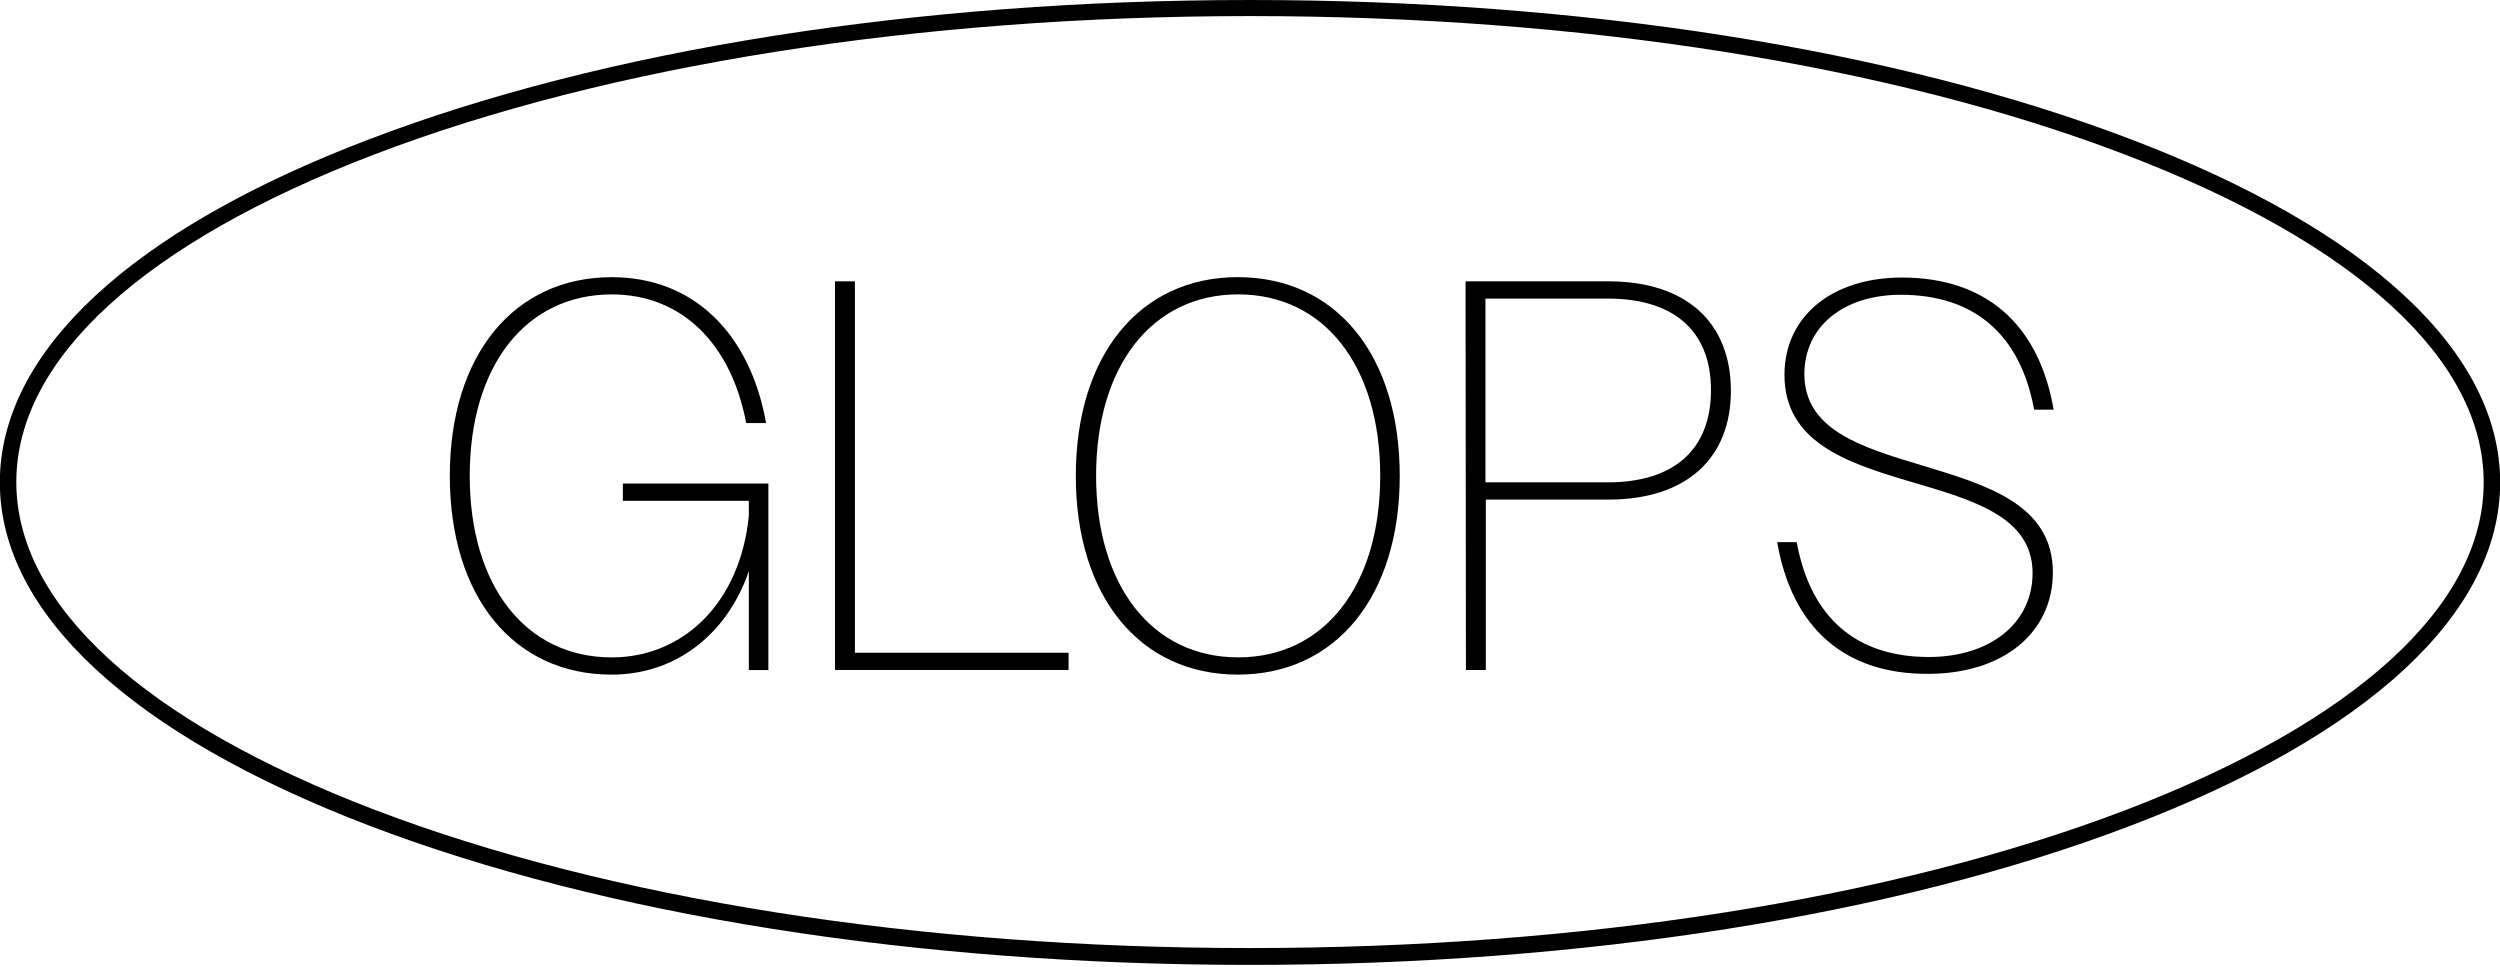 <?xml version="1.0" encoding="UTF-8" standalone="no"?>
<svg xmlns="http://www.w3.org/2000/svg" xmlns:xlink="http://www.w3.org/1999/xlink" xmlns:serif="http://www.serif.com/" width="100%" height="100%" viewBox="0 0 1200 464" version="1.1" xml:space="preserve" style="fill-rule:evenodd;clip-rule:evenodd;stroke-linejoin:round;stroke-miterlimit:2;">
    <g transform="matrix(1,0,0,1,-680,-1292.08)">
        <g transform="matrix(2.667,0,0,2.667,1039.45,1474.75)">
            <path d="M0,34.319C-4.066,46.034 -13.507,52.925 -24.671,52.925C-42.381,52.925 -53.821,38.867 -53.821,17.16C-53.821,-4.548 -42.312,-18.606 -24.671,-18.606C-9.992,-18.606 0.207,-8.545 3.101,7.65L-0.482,7.65C-3.17,-6.615 -12.06,-15.505 -24.671,-15.505C-40.176,-15.505 -50.237,-2.618 -50.237,17.16C-50.237,36.938 -40.176,49.824 -24.671,49.824C-11.853,49.824 -1.516,40.039 0,24.258L0,21.639L-22.672,21.639L-22.672,18.538L3.515,18.538L3.515,52.099L0,52.099L0,34.319Z" style="fill-rule:nonzero;"></path>
        </g>
        <g transform="matrix(2.667,0,0,2.667,1080.8,1613.67)">
            <path d="M0,-69.946L3.583,-69.946L3.583,-3.101L42.037,-3.101L42.037,0L0,0L0,-69.946Z" style="fill-rule:nonzero;"></path>
        </g>
        <g transform="matrix(2.667,0,0,2.667,1196.39,1520.5)">
            <path d="M0,0C0,-21.708 11.508,-35.766 29.15,-35.766C46.861,-35.766 58.3,-21.708 58.3,0C58.3,21.708 46.792,35.766 29.15,35.766C11.508,35.766 0,21.708 0,0M54.786,0C54.786,-19.778 44.724,-32.665 29.219,-32.665C13.714,-32.665 3.652,-19.778 3.652,0C3.652,19.778 13.714,32.665 29.219,32.665C44.724,32.665 54.786,19.778 54.786,0" style="fill-rule:nonzero;"></path>
        </g>
        <g transform="matrix(2.667,0,0,2.667,1383.46,1613.67)">
            <path d="M0,-69.946L25.704,-69.946C39.694,-69.946 47.757,-62.572 47.757,-50.237C47.757,-38.04 39.694,-30.666 25.704,-30.666L3.652,-30.666L3.652,0L0.069,0L0,-69.946ZM3.584,-66.845L3.584,-33.767L25.567,-33.767C37.626,-33.767 44.173,-39.762 44.173,-50.375C44.173,-60.85 37.695,-66.845 25.567,-66.845L3.584,-66.845Z" style="fill-rule:nonzero;"></path>
        </g>
        <g transform="matrix(2.667,0,0,2.667,1533.05,1488.71)">
            <path d="M0,23.844L3.514,23.844C5.995,37.42 14.196,44.518 27.289,44.518C38.453,44.518 45.965,38.316 45.965,29.426C45.965,19.02 34.663,16.126 23.499,12.818C12.404,9.51 1.309,5.789 1.309,-6.271C1.309,-16.677 9.717,-23.775 22.465,-23.775C37.351,-23.775 47.067,-15.574 49.755,0L46.24,0C43.76,-13.576 35.421,-20.674 22.259,-20.674C11.853,-20.674 4.893,-14.885 4.893,-6.409C4.893,3.653 15.161,6.754 25.911,9.992C37.488,13.507 49.617,16.953 49.617,29.288C49.617,40.107 40.727,47.55 27.152,47.55C12.266,47.619 2.688,39.418 0,23.844" style="fill-rule:nonzero;"></path>
        </g>
        <g transform="matrix(2.667,0,0,2.667,1280,1292.08)">
            <path d="M0,173.66C-59.885,173.66 -116.187,164.77 -158.568,148.576C-201.432,132.175 -225,110.26 -225,86.83C-225,63.331 -201.432,41.417 -158.568,25.084C-116.187,8.89 -59.885,0 0,0C59.885,0 116.187,8.89 158.568,25.084C201.432,41.417 225,63.4 225,86.83C225,110.26 201.432,132.243 158.568,148.576C116.187,164.77 59.885,173.66 0,173.66M0,2.894C-59.541,2.894 -115.498,11.715 -157.534,27.772C-199.158,43.691 -222.037,64.64 -222.037,86.761C-222.037,108.882 -199.158,129.832 -157.534,145.75C-115.498,161.807 -59.541,170.628 0,170.628C59.541,170.628 115.429,161.876 157.534,145.819C199.158,129.9 222.037,108.951 222.037,86.83C222.037,64.709 199.158,43.76 157.534,27.841C115.429,11.715 59.541,2.894 0,2.894" style="fill-rule:nonzero;"></path>
        </g>
    </g>
</svg>
